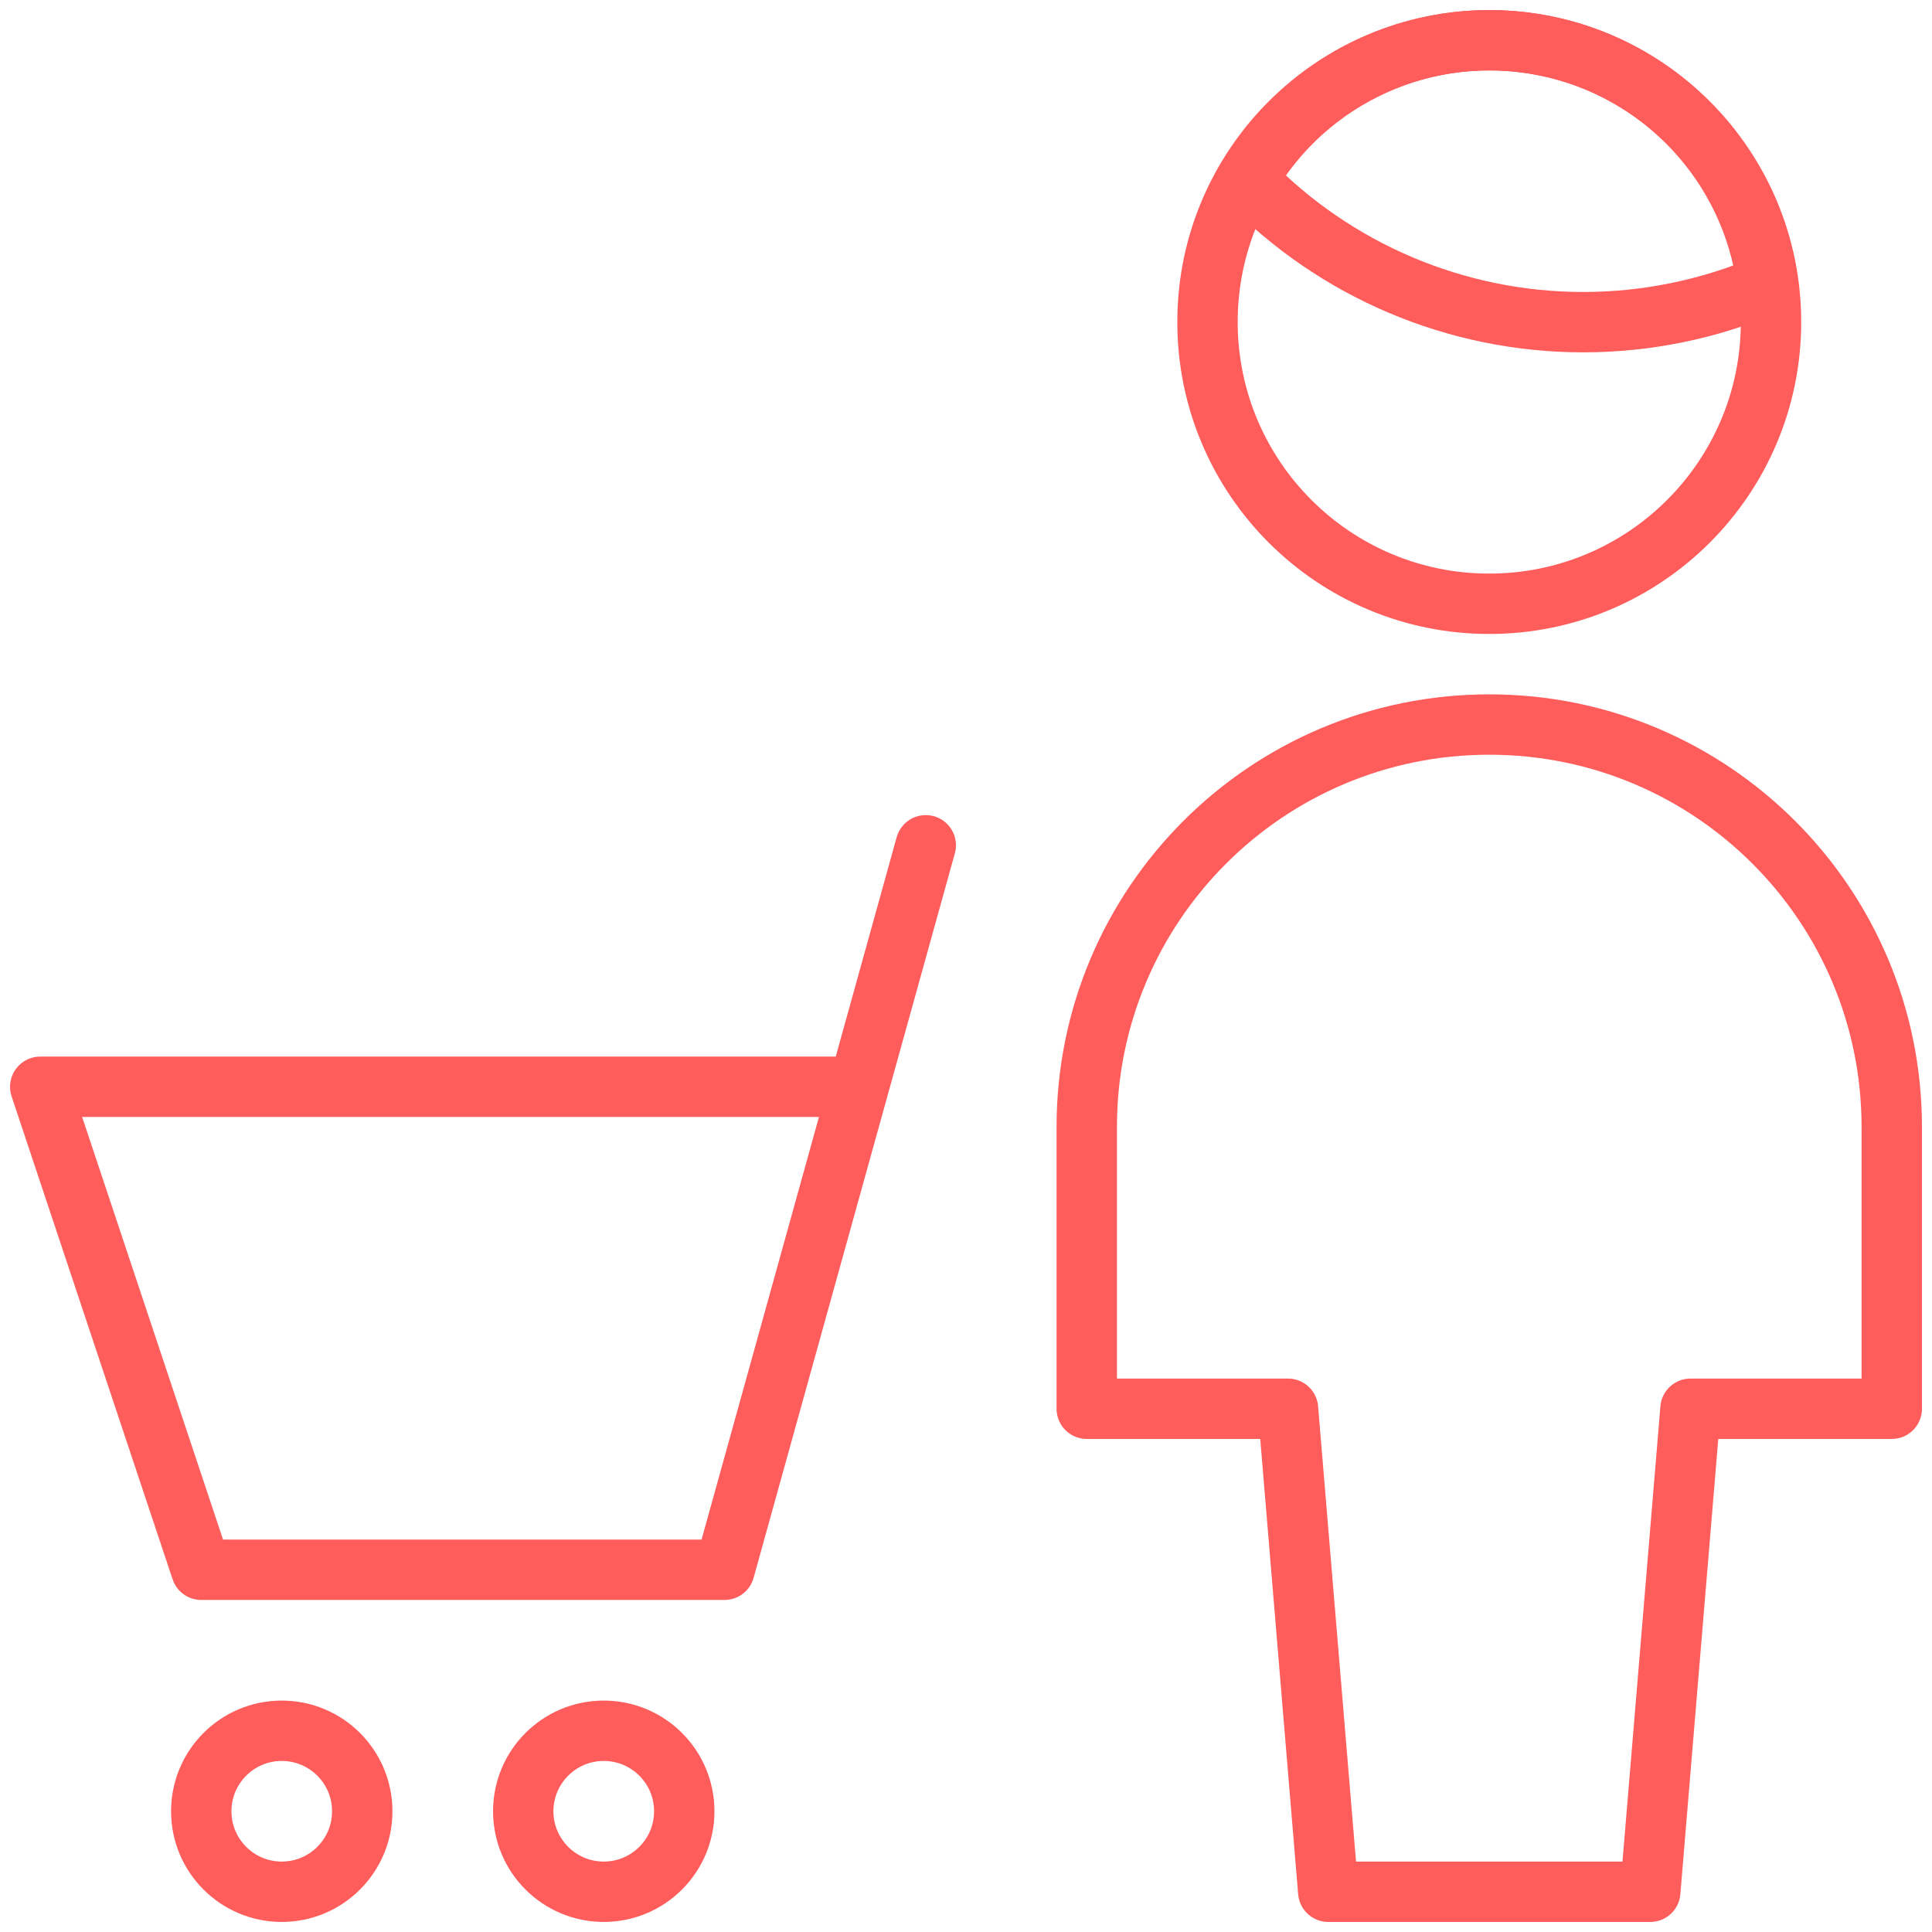 <?xml version="1.0" encoding="UTF-8"?>
<svg width="64px" height="64px" viewBox="0 0 64 64" version="1.1" xmlns="http://www.w3.org/2000/svg" xmlns:xlink="http://www.w3.org/1999/xlink">
    <!-- Generator: Sketch 64 (93537) - https://sketch.com -->
    <title>kunde</title>
    <desc>Created with Sketch.</desc>
    <g id="Page-1" stroke="none" stroke-width="1" fill="none" fill-rule="evenodd" stroke-linecap="round" stroke-linejoin="round">
        <g id="kunde" transform="translate(1, 1)" stroke="#FF5C5C" stroke-width="2">
            <path d="M8.333,61.667 C9.805,61.667 11,60.473 11,59.001 C11,57.526 9.805,56.334 8.333,56.334 C6.861,56.334 5.667,57.526 5.667,59.001 C5.667,60.473 6.861,61.667 8.333,61.667 Z" id="Stroke-1"></path>
            <path d="M19,61.667 C20.472,61.667 21.667,60.473 21.667,59.001 C21.667,57.526 20.472,56.334 19,56.334 C17.528,56.334 16.333,57.526 16.333,59.001 C16.333,60.473 17.528,61.667 19,61.667 Z" id="Stroke-3"></path>
            <polyline id="Stroke-5" points="29.667 27.001 23 51.001 5.667 51.001 0.333 35.001 27.445 35.001"></polyline>
            <path d="M53.667,61.667 L55,45.667 L61.667,45.667 L61.667,36.334 C61.667,28.969 55.699,23.001 48.333,23.001 C40.968,23.001 35,28.969 35,36.334 L35,45.667 L41.667,45.667 L43,61.667 L53.667,61.667 Z" id="Stroke-7"></path>
            <path d="M51.445,9.672 C53.541,9.672 55.613,9.248 57.541,8.424 C57.035,4.483 54.069,1.299 50.171,0.515 C46.275,-0.269 42.309,1.518 40.317,4.958 C43.237,7.971 47.251,9.672 51.445,9.672 Z" id="Stroke-9"></path>
            <path d="M48.333,19.001 C53.488,19.001 57.667,14.822 57.667,9.667 C57.667,4.51 53.488,0.334 48.333,0.334 C43.179,0.334 39,4.51 39,9.667 C39,14.822 43.179,19.001 48.333,19.001 Z" id="Stroke-11"></path>
        </g>
    </g>
</svg>
